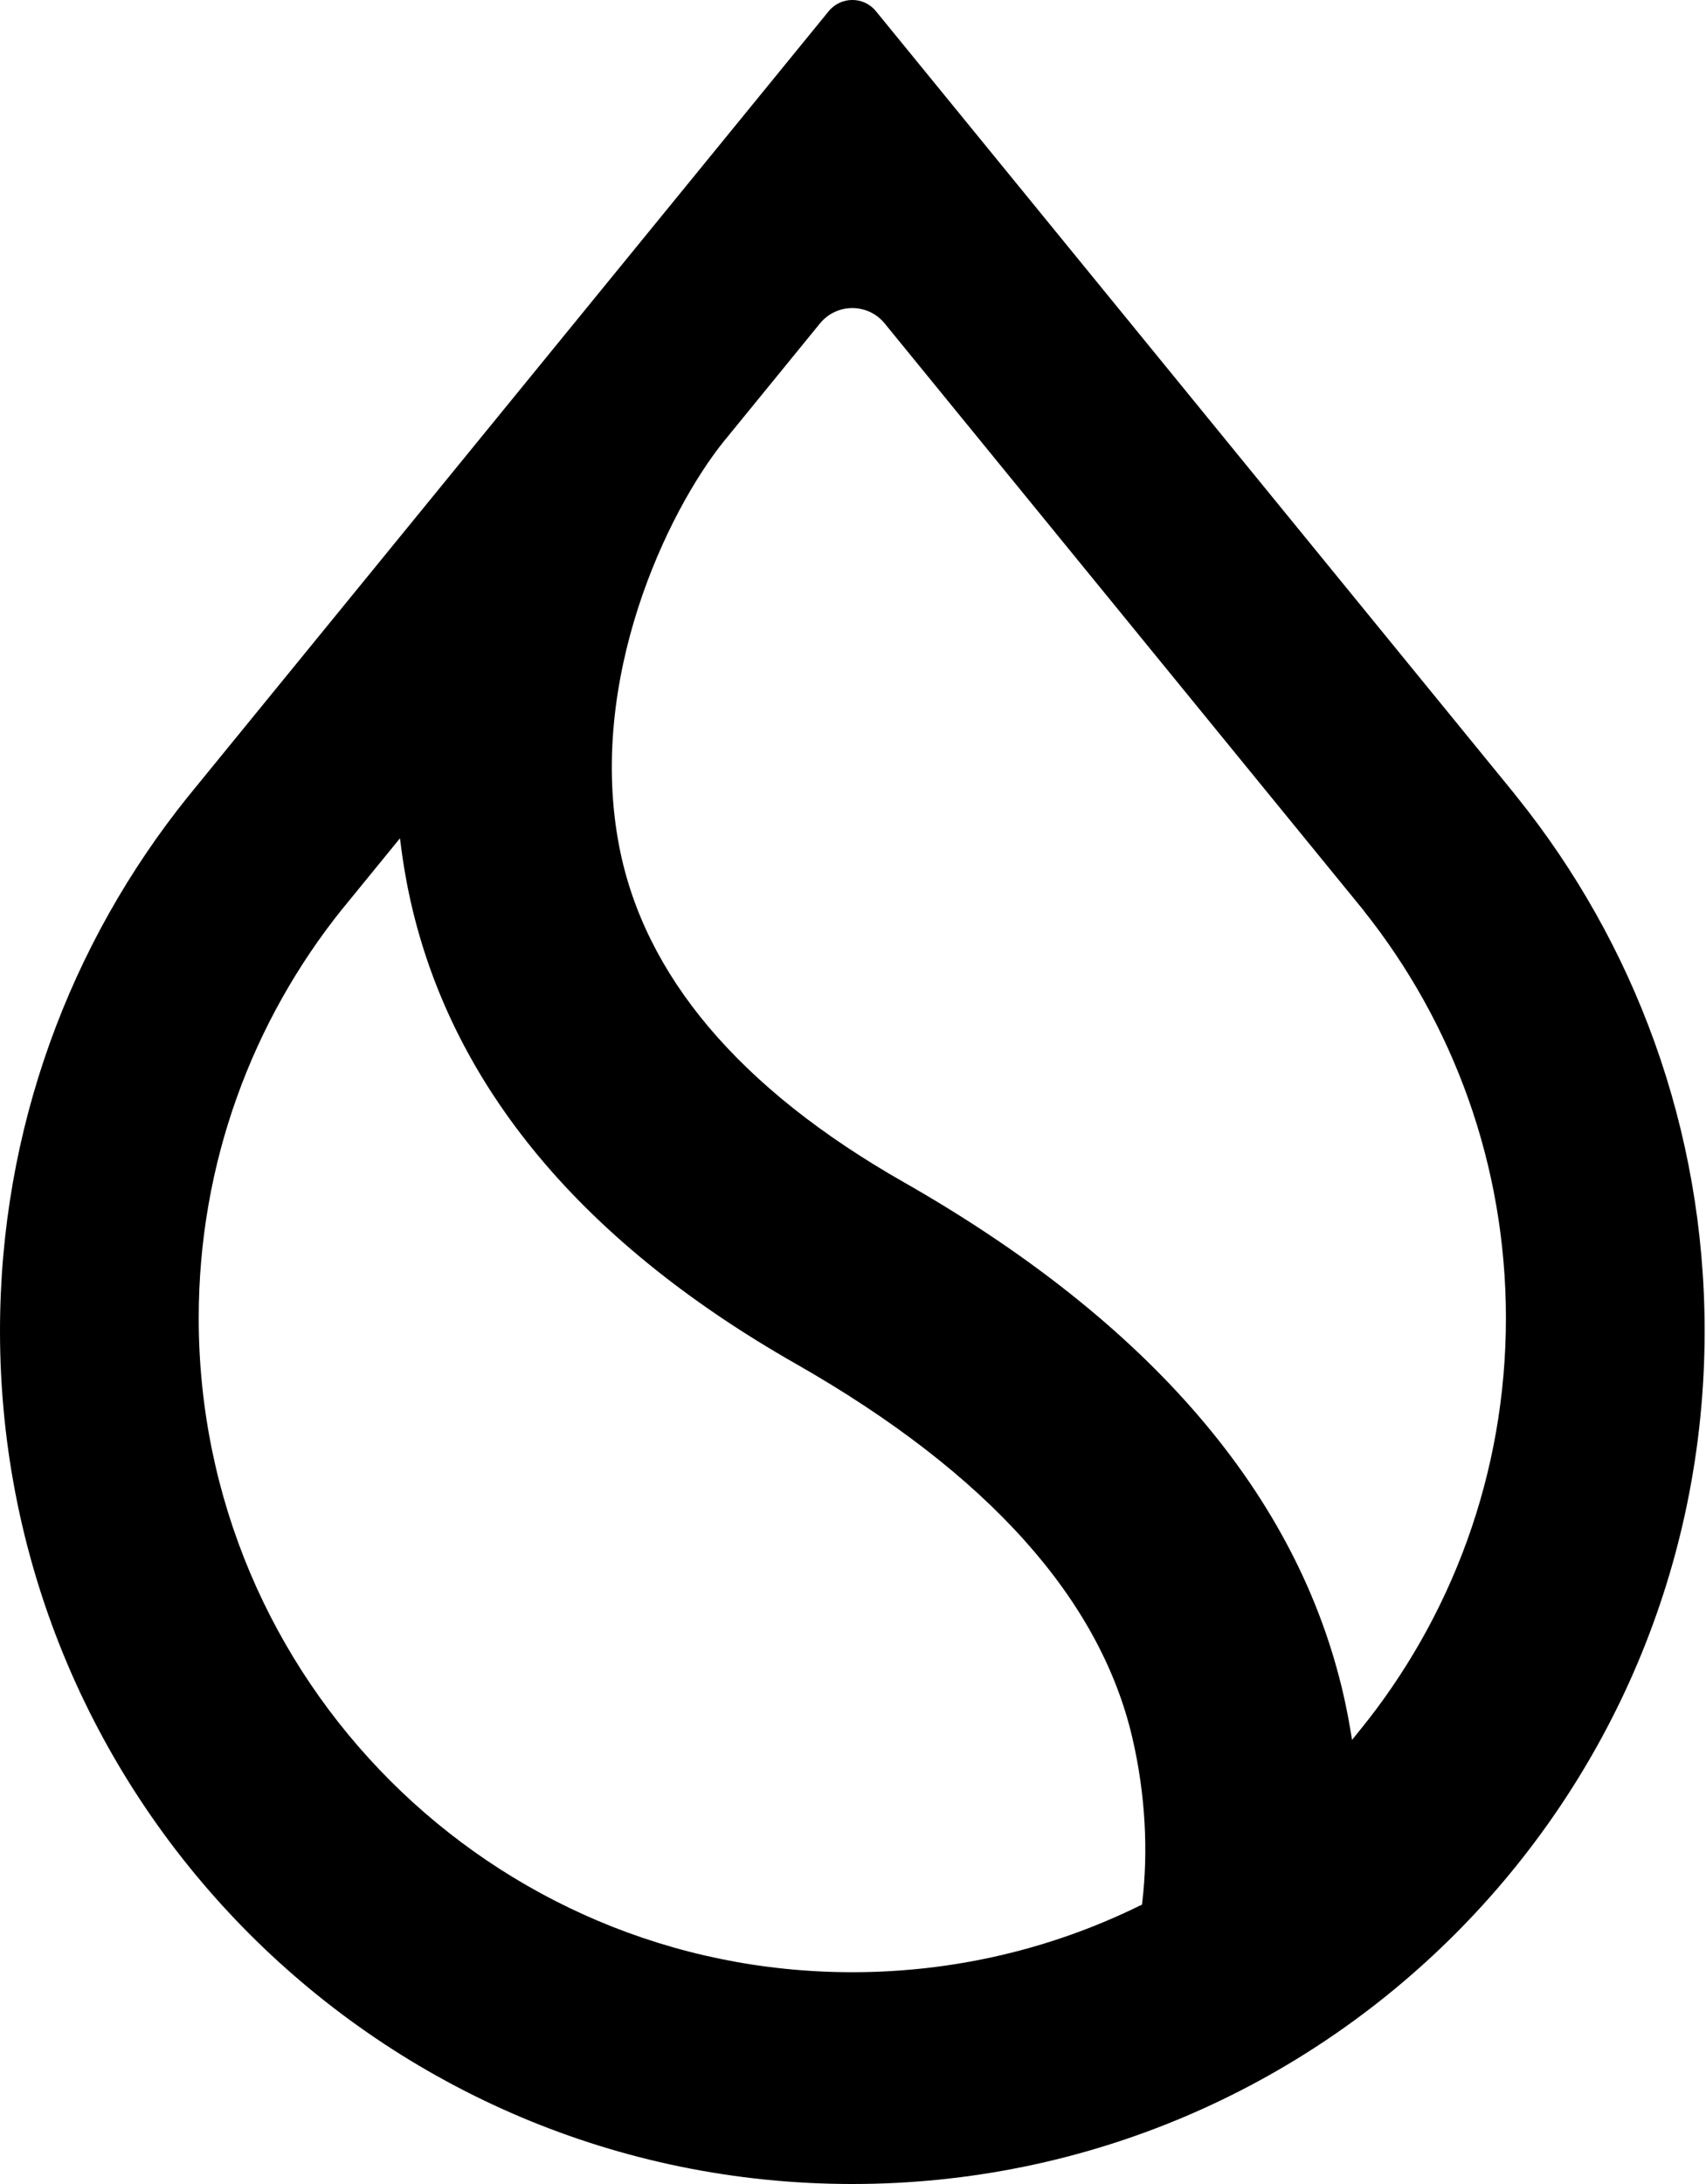 <svg width="25" height="32" viewBox="0 0 25 32" fill="none" xmlns="http://www.w3.org/2000/svg">
<g clip-path="url(#clip0_1277_4406)">
<path fill-rule="evenodd" clip-rule="evenodd" d="M19.988 13.346L19.987 13.347C21.29 14.984 22.068 17.058 22.068 19.313C22.068 21.601 21.266 23.703 19.928 25.351L19.813 25.493L19.783 25.312C19.757 25.159 19.726 25.004 19.691 24.848C19.021 21.9 16.84 19.372 13.25 17.325C10.826 15.947 9.438 14.287 9.074 12.401C8.838 11.181 9.013 9.957 9.351 8.907C9.689 7.859 10.192 6.98 10.619 6.451L10.62 6.451L12.016 4.739C12.261 4.439 12.719 4.439 12.964 4.739L19.988 13.346ZM22.196 11.636L22.197 11.635L12.836 0.164C12.658 -0.055 12.323 -0.055 12.144 0.164L2.784 11.636L2.784 11.636L2.753 11.674C1.031 13.816 0 16.539 0 19.502C0 26.404 5.592 32 12.49 32C19.388 32 24.98 26.404 24.98 19.502C24.98 16.539 23.95 13.816 22.227 11.674L22.196 11.636ZM5.023 13.309L5.024 13.309L5.861 12.283L5.886 12.472C5.906 12.622 5.931 12.773 5.959 12.924C6.501 15.773 8.436 18.148 11.672 19.988C14.484 21.592 16.122 23.437 16.593 25.46C16.79 26.305 16.825 27.135 16.74 27.862L16.735 27.907L16.694 27.926C15.425 28.548 13.998 28.897 12.49 28.897C7.2 28.897 2.912 24.606 2.912 19.313C2.912 17.04 3.702 14.952 5.023 13.309Z" fill="black"/>
</g>
<defs>
<clipPath id="clip0_1277_4406">
<rect width="25" height="32" fill="white"/>
</clipPath>
</defs>
</svg>
